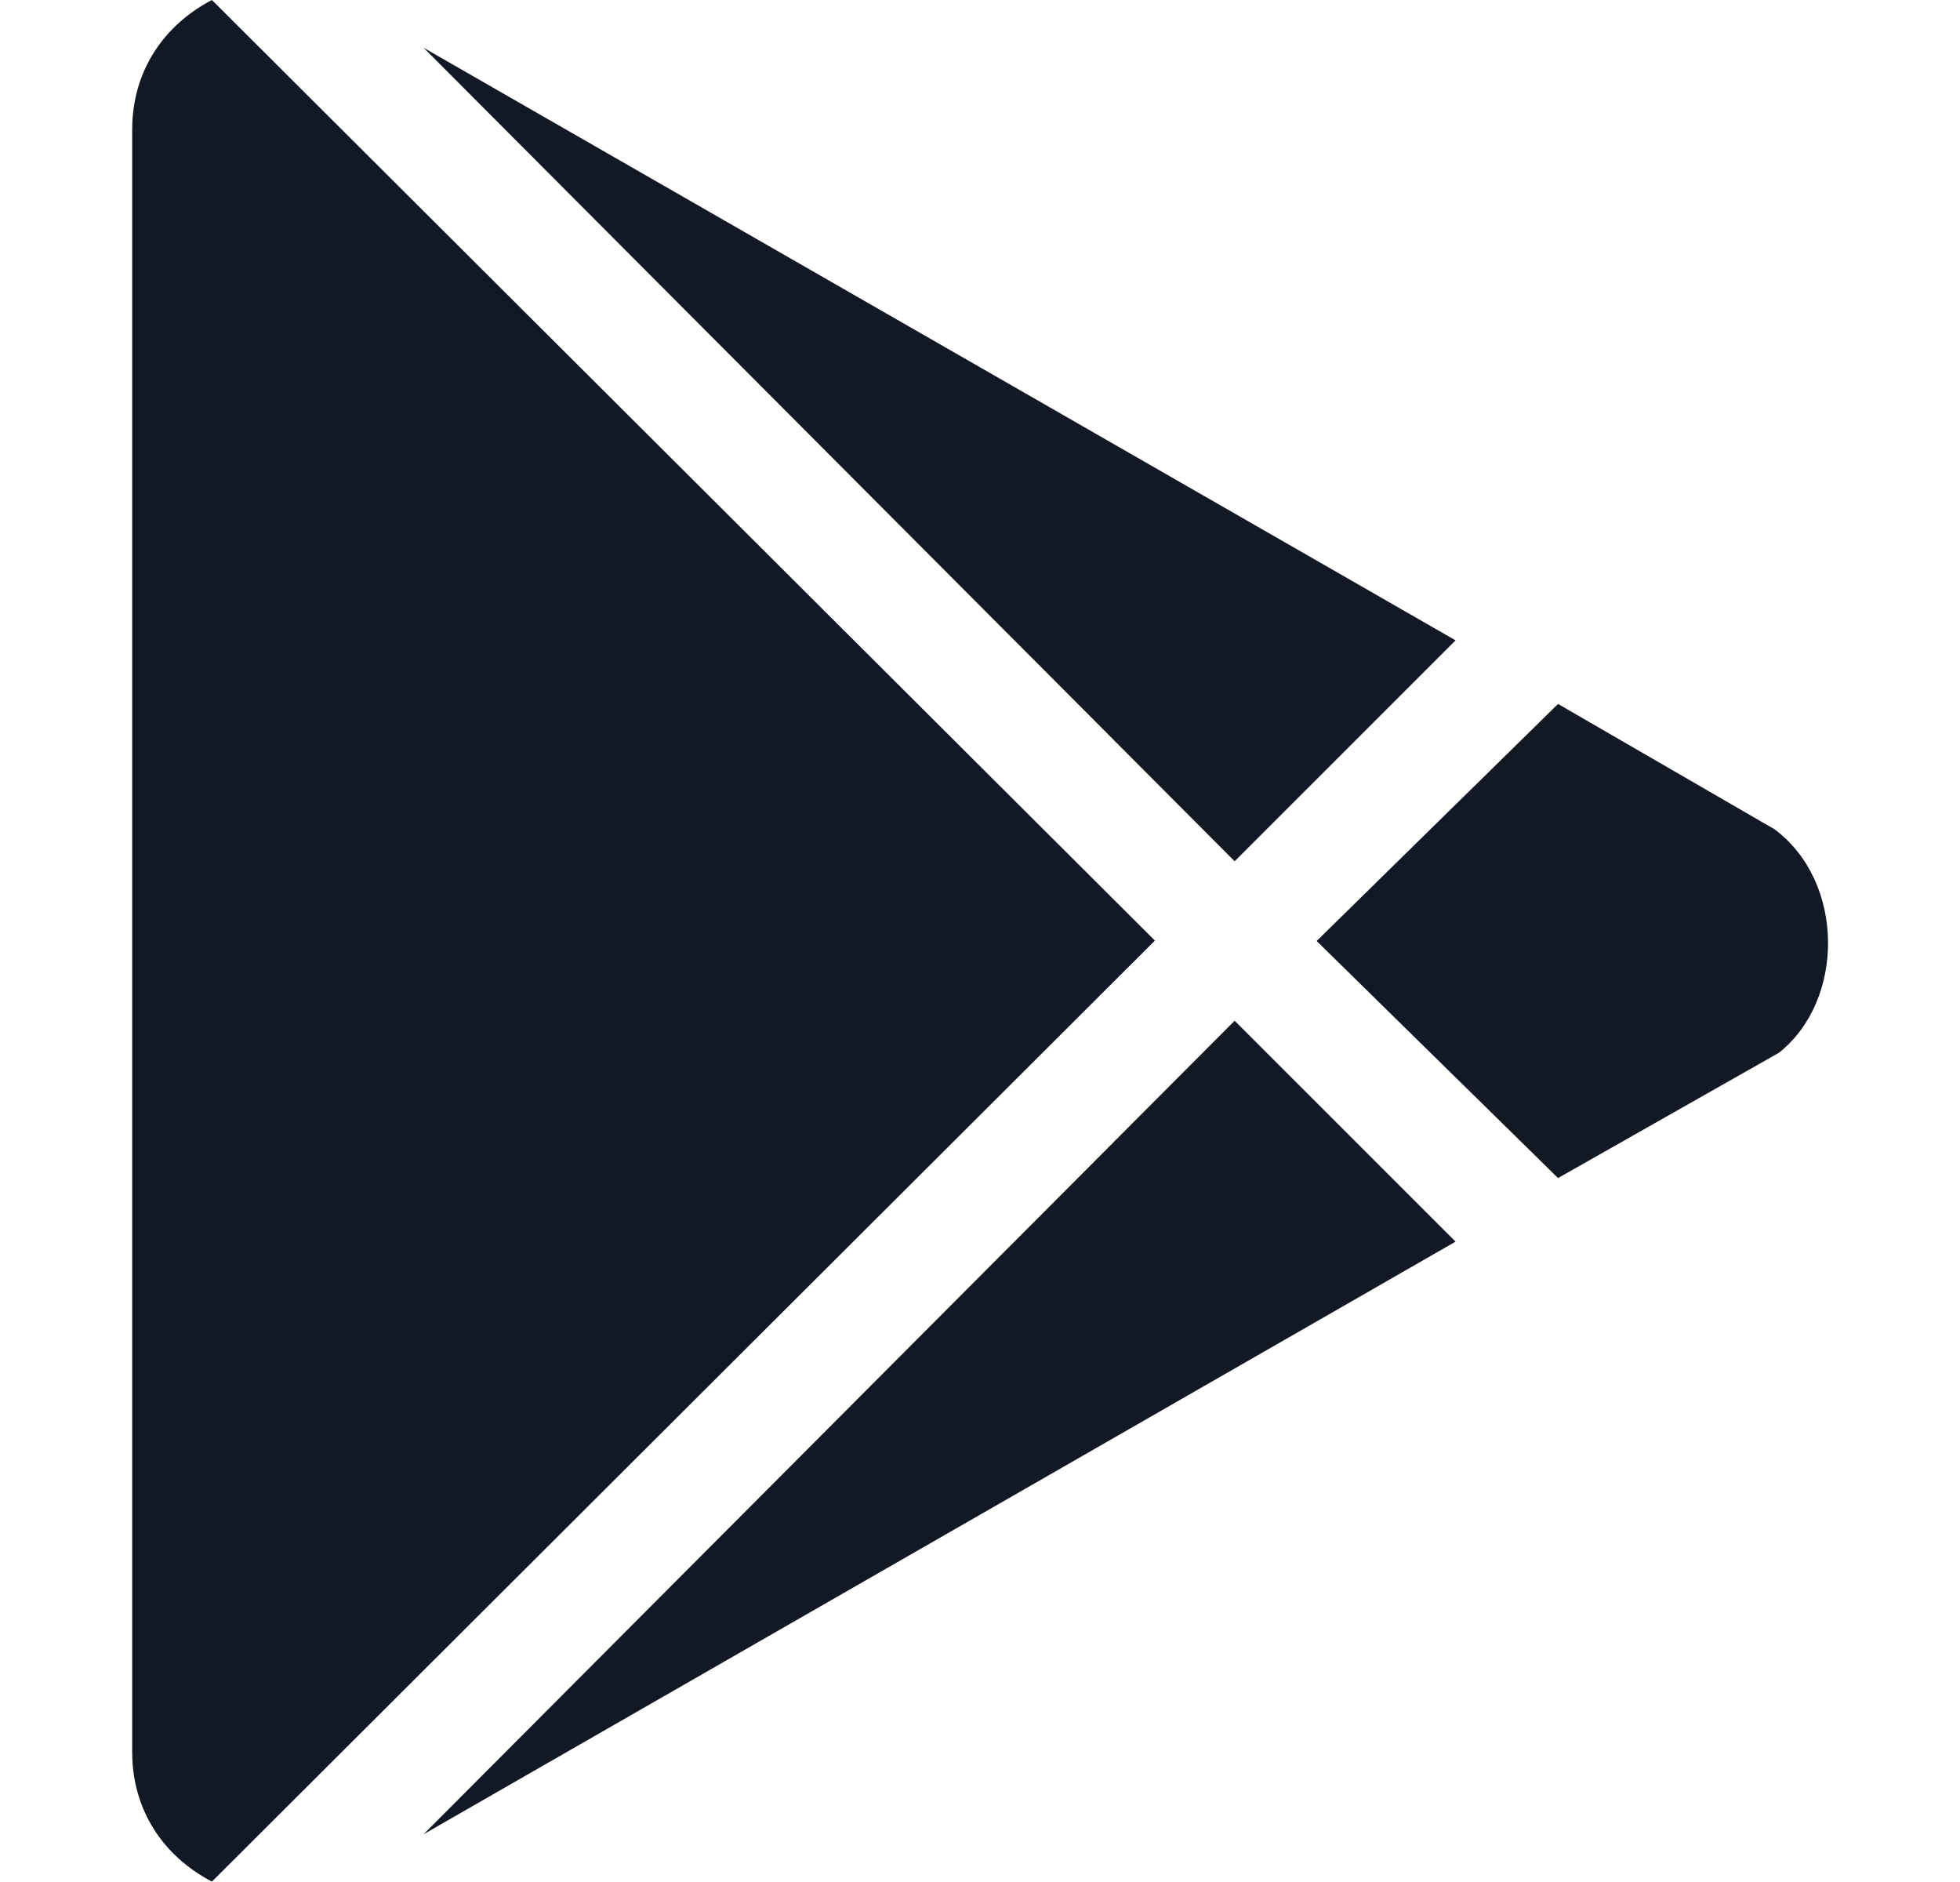 <svg width="25" height="24" viewBox="0 0 25 24" fill="none" xmlns="http://www.w3.org/2000/svg">
<path d="M15.748 10.983L5.403 0.609L18.566 8.166L15.748 10.983ZM2.703 0C2.094 0.319 1.686 0.9 1.686 1.655V22.341C1.686 23.095 2.094 23.677 2.703 23.995L14.731 11.995L2.703 0ZM22.634 10.575L19.873 8.977L16.794 12L19.873 15.023L22.691 13.425C23.535 12.755 23.535 11.245 22.634 10.575ZM5.403 23.391L18.566 15.834L15.748 13.017L5.403 23.391Z" fill="#131924"/>
</svg>
